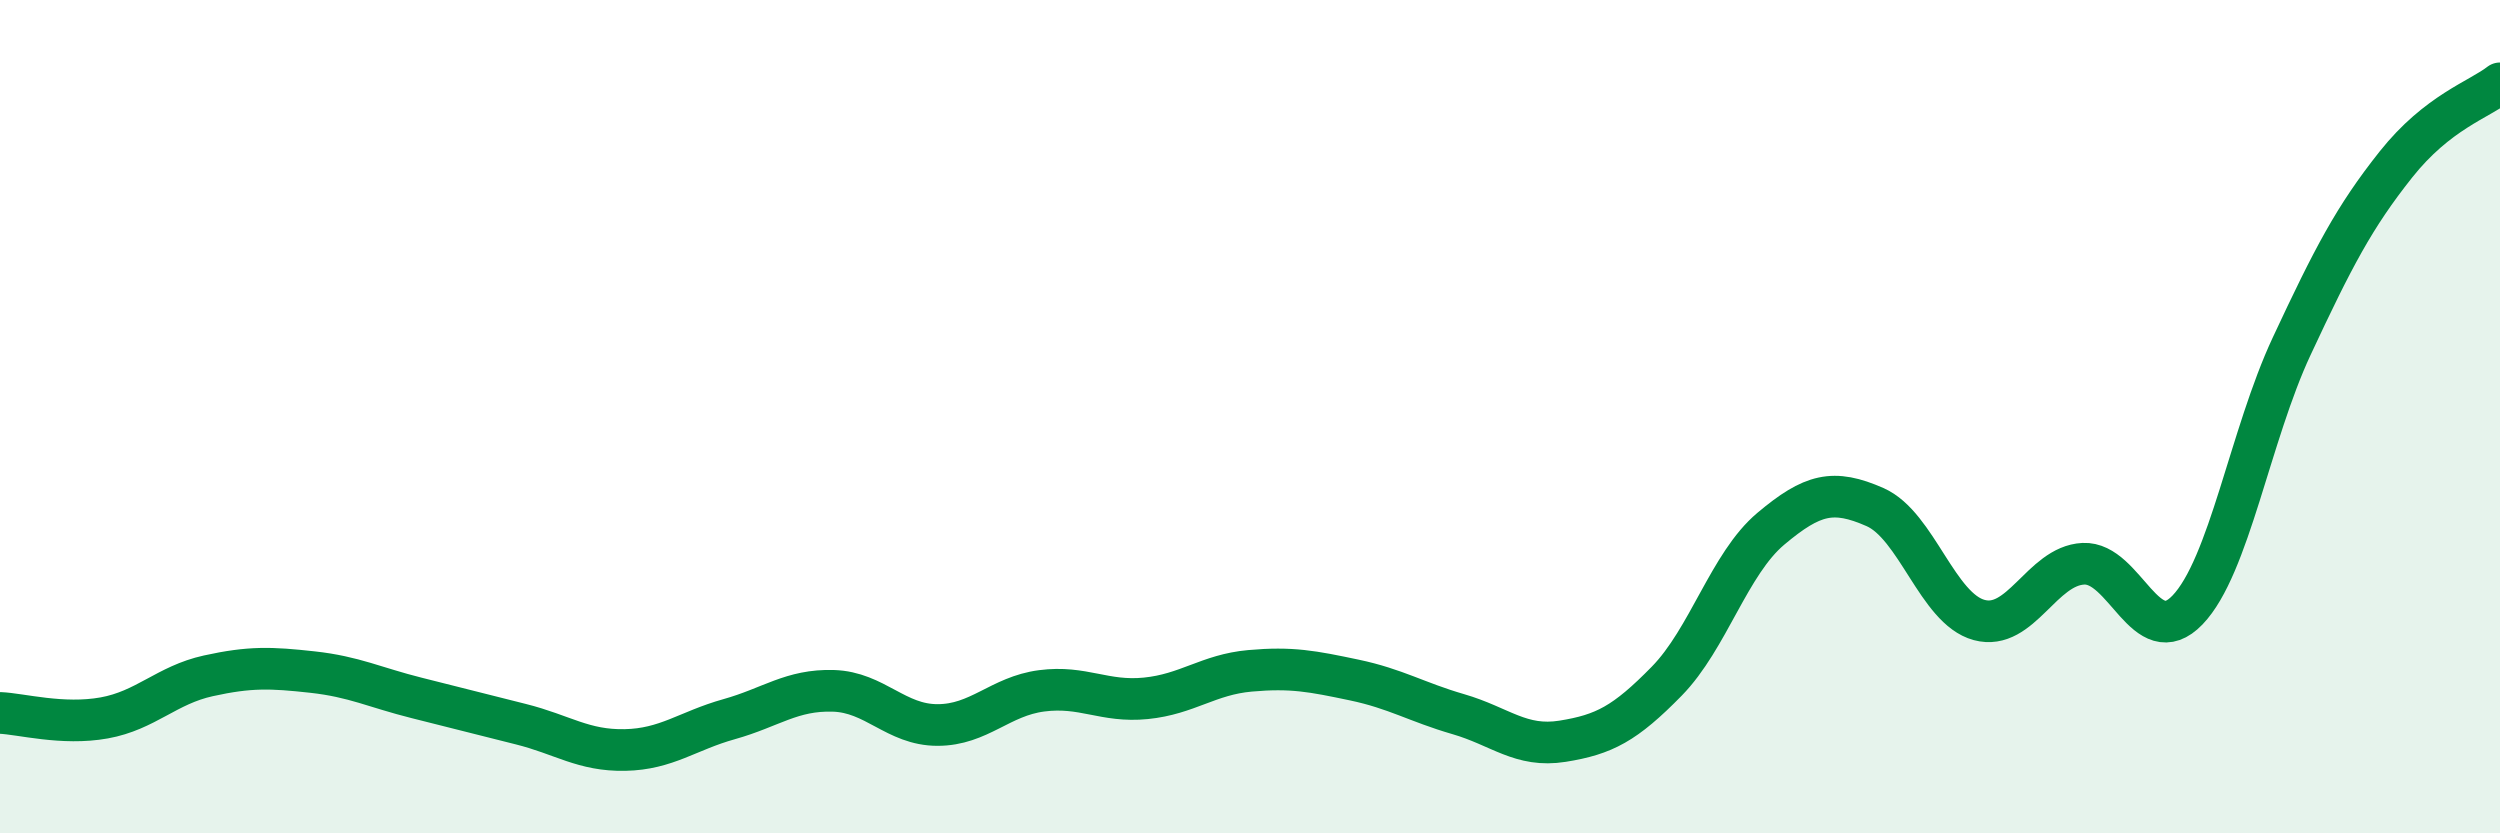 
    <svg width="60" height="20" viewBox="0 0 60 20" xmlns="http://www.w3.org/2000/svg">
      <path
        d="M 0,17.11 C 0.5,17.13 1.5,17.41 2.5,17.23 C 3.5,17.05 4,16.44 5,16.22 C 6,16 6.5,16.02 7.5,16.13 C 8.5,16.24 9,16.5 10,16.75 C 11,17 11.5,17.13 12.5,17.38 C 13.5,17.63 14,18.02 15,18 C 16,17.98 16.5,17.54 17.5,17.26 C 18.5,16.98 19,16.55 20,16.58 C 21,16.61 21.5,17.4 22.5,17.4 C 23.5,17.4 24,16.71 25,16.58 C 26,16.45 26.5,16.86 27.5,16.76 C 28.5,16.66 29,16.19 30,16.1 C 31,16.01 31.5,16.11 32.5,16.32 C 33.5,16.53 34,16.85 35,17.14 C 36,17.43 36.5,17.95 37.5,17.79 C 38.5,17.63 39,17.37 40,16.35 C 41,15.33 41.5,13.53 42.5,12.69 C 43.5,11.85 44,11.73 45,12.17 C 46,12.61 46.5,14.61 47.5,14.88 C 48.5,15.15 49,13.58 50,13.53 C 51,13.48 51.5,15.68 52.5,14.64 C 53.5,13.6 54,10.45 55,8.31 C 56,6.17 56.5,5.21 57.5,3.95 C 58.5,2.69 59.5,2.39 60,2L60 20L0 20Z"
        fill="#008740"
        opacity="0.1"
        stroke-linecap="round"
        stroke-linejoin="round"
      />
      <path
        d="M 0,17.11 C 0.5,17.13 1.5,17.41 2.5,17.23 C 3.5,17.05 4,16.44 5,16.22 C 6,16 6.5,16.02 7.5,16.13 C 8.5,16.24 9,16.5 10,16.75 C 11,17 11.5,17.13 12.5,17.38 C 13.5,17.63 14,18.02 15,18 C 16,17.98 16.5,17.54 17.5,17.26 C 18.5,16.98 19,16.55 20,16.58 C 21,16.61 21.5,17.4 22.5,17.4 C 23.5,17.4 24,16.71 25,16.58 C 26,16.45 26.5,16.86 27.5,16.76 C 28.5,16.66 29,16.19 30,16.1 C 31,16.01 31.5,16.11 32.5,16.32 C 33.5,16.53 34,16.85 35,17.14 C 36,17.43 36.5,17.95 37.5,17.79 C 38.5,17.63 39,17.37 40,16.35 C 41,15.33 41.5,13.53 42.5,12.69 C 43.5,11.85 44,11.73 45,12.17 C 46,12.61 46.5,14.61 47.5,14.88 C 48.5,15.15 49,13.58 50,13.53 C 51,13.48 51.5,15.68 52.5,14.64 C 53.5,13.6 54,10.45 55,8.31 C 56,6.17 56.5,5.21 57.5,3.95 C 58.5,2.69 59.5,2.39 60,2"
        stroke="#008740"
        stroke-width="1"
        fill="none"
        stroke-linecap="round"
        stroke-linejoin="round"
      />
    </svg>
  